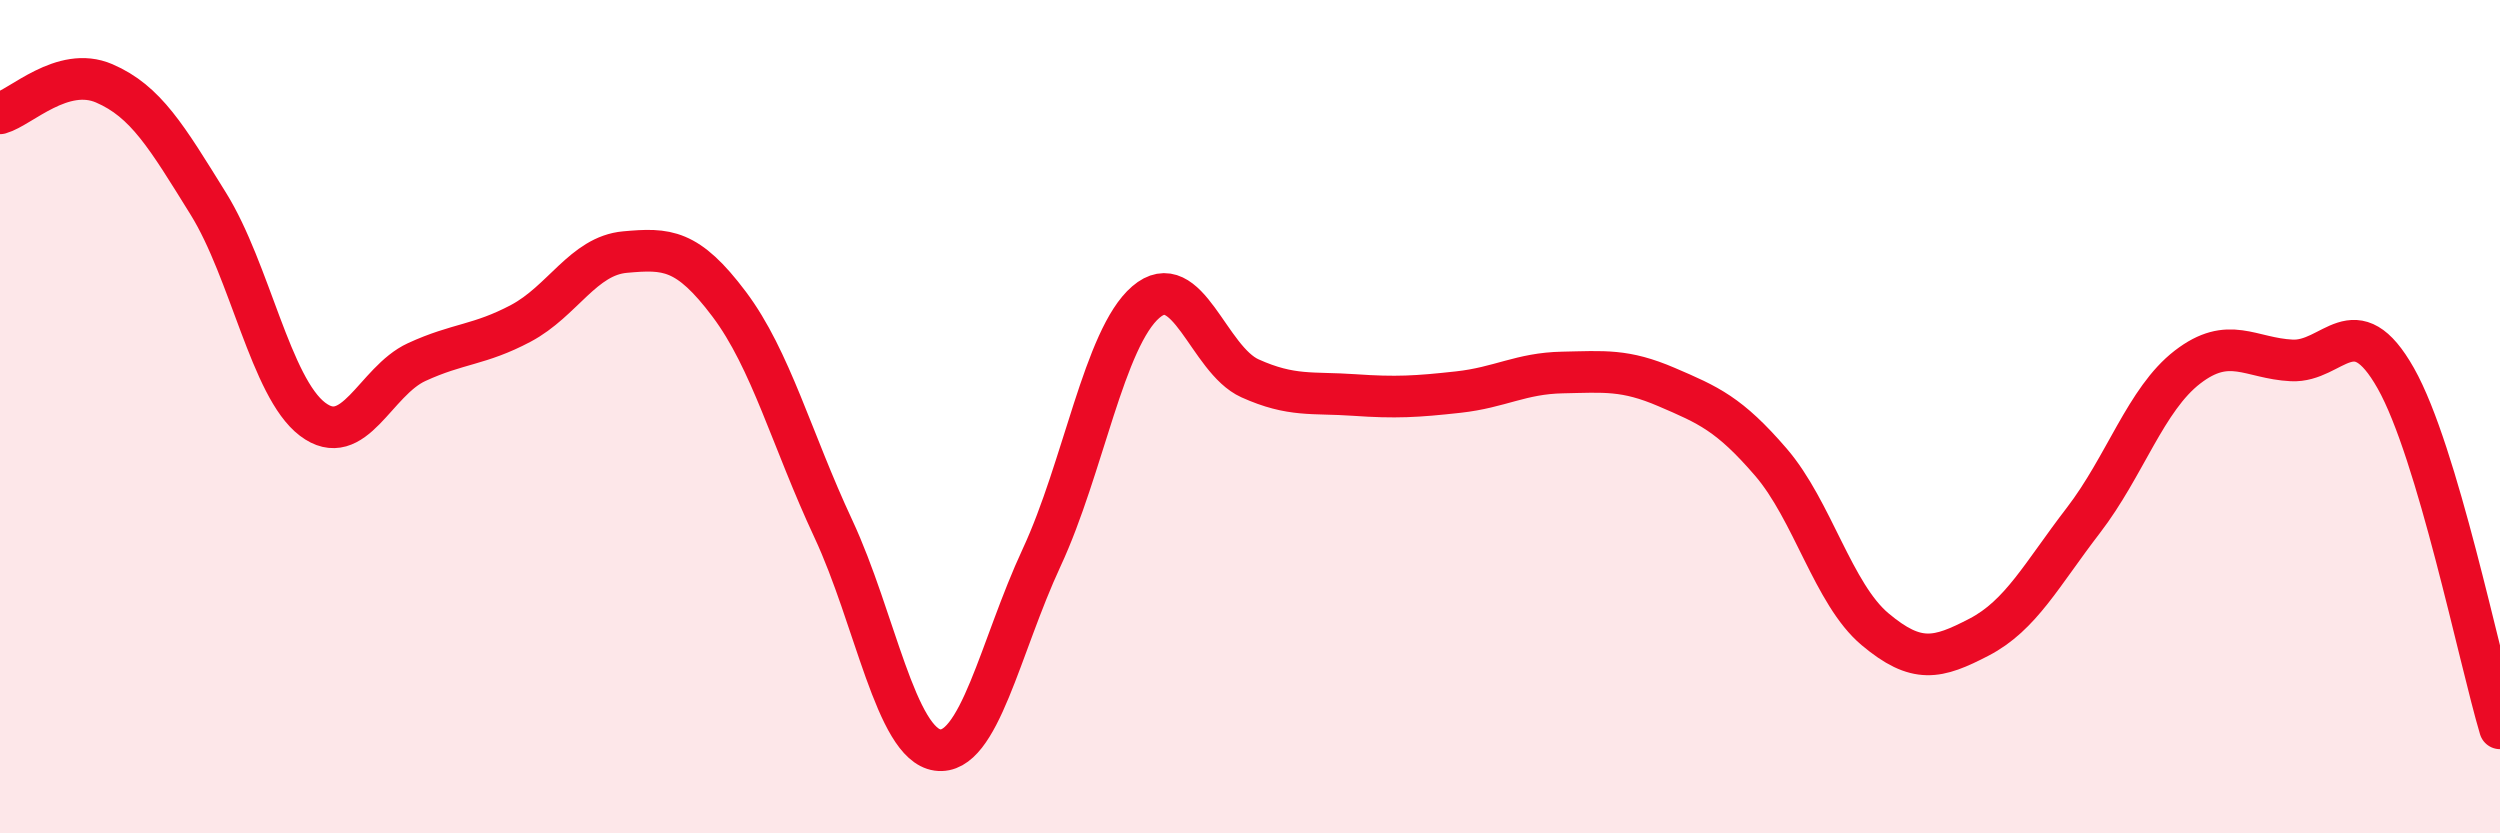 
    <svg width="60" height="20" viewBox="0 0 60 20" xmlns="http://www.w3.org/2000/svg">
      <path
        d="M 0,2.72 C 0.5,2.58 1.5,1.57 2.5,2 C 3.5,2.43 4,3.28 5,4.89 C 6,6.5 6.5,9.3 7.5,10.06 C 8.5,10.82 9,9.15 10,8.69 C 11,8.23 11.5,8.29 12.5,7.76 C 13.5,7.23 14,6.14 15,6.05 C 16,5.96 16.5,5.97 17.5,7.3 C 18.5,8.63 19,10.55 20,12.69 C 21,14.83 21.5,17.86 22.5,18 C 23.5,18.14 24,15.53 25,13.38 C 26,11.23 26.5,8.11 27.5,7.25 C 28.5,6.39 29,8.63 30,9.08 C 31,9.53 31.5,9.41 32.5,9.48 C 33.5,9.55 34,9.52 35,9.41 C 36,9.3 36.5,8.96 37.5,8.94 C 38.5,8.92 39,8.86 40,9.29 C 41,9.72 41.5,9.93 42.5,11.09 C 43.5,12.25 44,14.26 45,15.1 C 46,15.94 46.5,15.81 47.5,15.29 C 48.5,14.77 49,13.79 50,12.49 C 51,11.19 51.5,9.58 52.5,8.81 C 53.5,8.04 54,8.6 55,8.65 C 56,8.7 56.5,7.31 57.5,9.08 C 58.5,10.85 59.5,15.8 60,17.48L60 20L0 20Z"
        fill="#EB0A25"
        opacity="0.1"
        stroke-linecap="round"
        stroke-linejoin="round"
      />
      <path
        d="M 0,2.72 C 0.5,2.58 1.5,1.57 2.5,2 C 3.5,2.43 4,3.28 5,4.89 C 6,6.5 6.5,9.3 7.5,10.06 C 8.5,10.82 9,9.15 10,8.69 C 11,8.23 11.5,8.29 12.5,7.76 C 13.5,7.23 14,6.14 15,6.05 C 16,5.96 16.5,5.97 17.5,7.3 C 18.5,8.63 19,10.55 20,12.69 C 21,14.83 21.5,17.86 22.5,18 C 23.5,18.14 24,15.53 25,13.38 C 26,11.23 26.5,8.11 27.5,7.25 C 28.5,6.39 29,8.63 30,9.08 C 31,9.53 31.5,9.41 32.5,9.48 C 33.5,9.55 34,9.52 35,9.41 C 36,9.3 36.5,8.96 37.5,8.94 C 38.5,8.92 39,8.86 40,9.29 C 41,9.72 41.5,9.93 42.5,11.09 C 43.5,12.25 44,14.26 45,15.1 C 46,15.94 46.5,15.81 47.5,15.29 C 48.5,14.77 49,13.79 50,12.49 C 51,11.19 51.5,9.58 52.5,8.81 C 53.5,8.04 54,8.6 55,8.65 C 56,8.7 56.5,7.31 57.5,9.08 C 58.5,10.85 59.5,15.8 60,17.48"
        stroke="#EB0A25"
        stroke-width="1"
        fill="none"
        stroke-linecap="round"
        stroke-linejoin="round"
      />
    </svg>
  